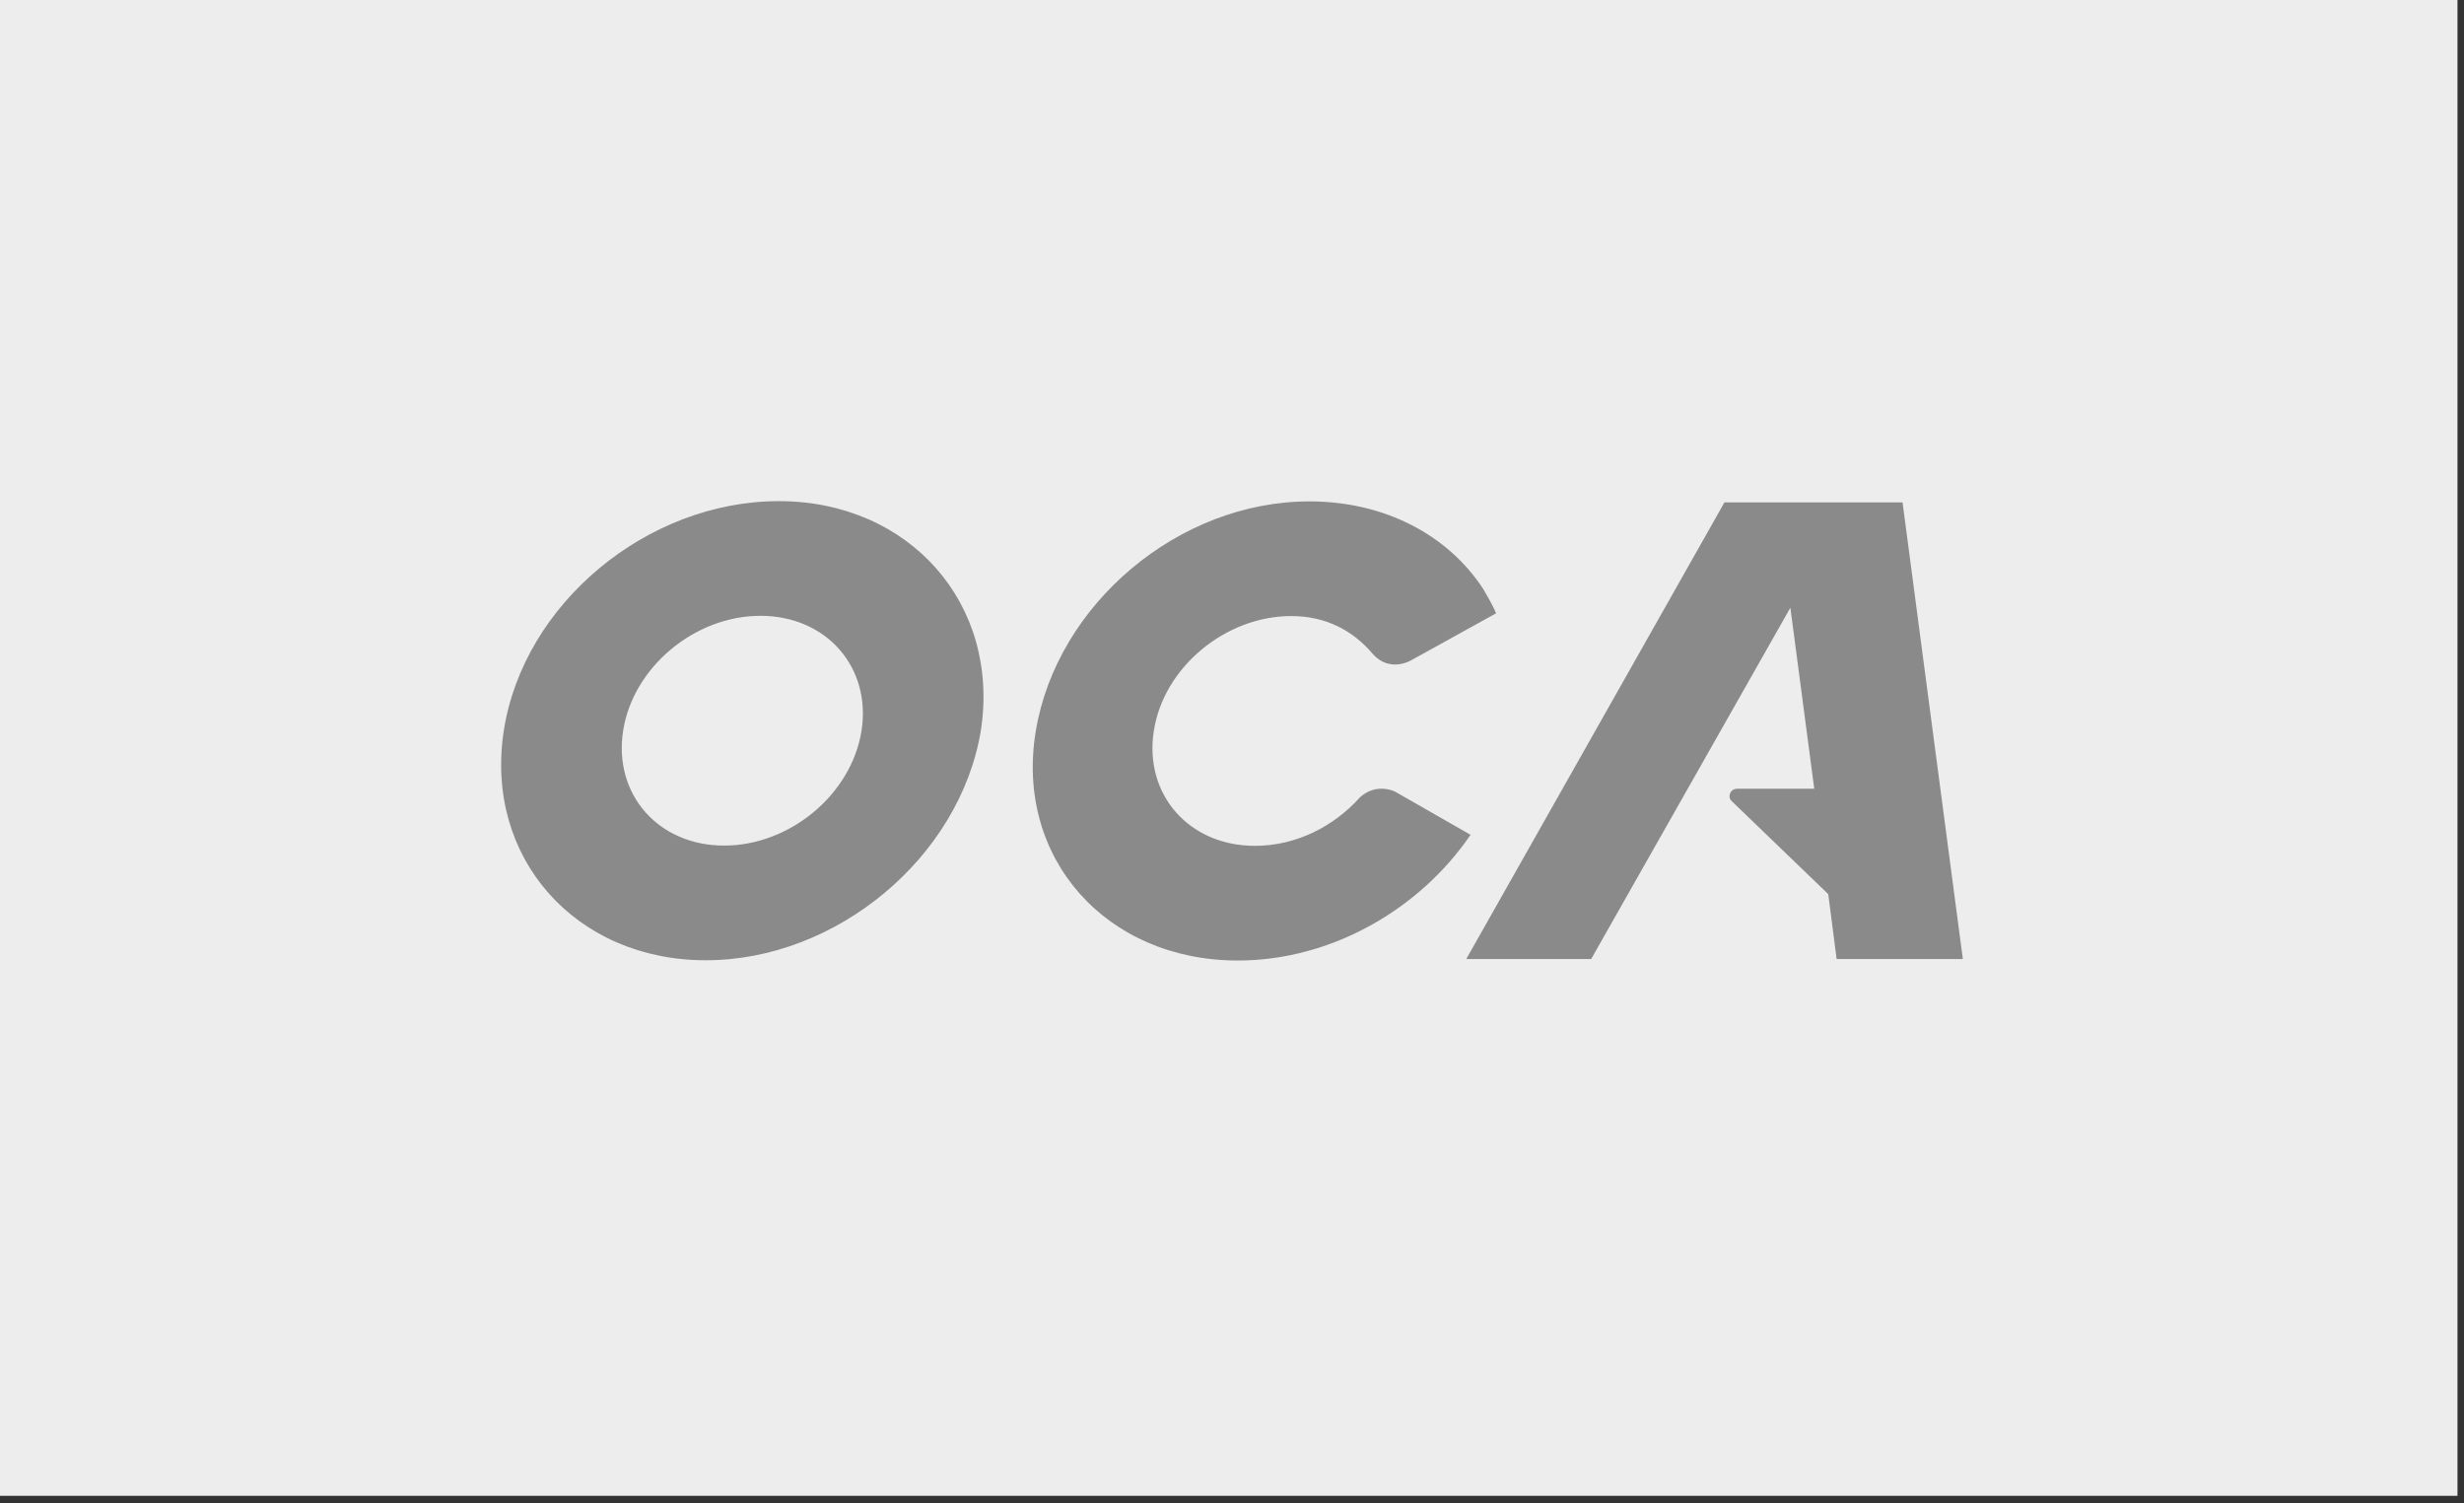 <svg width="59" height="36" viewBox="0 0 59 36" fill="none" xmlns="http://www.w3.org/2000/svg">
<rect x="0" y="0" width="59" height="36" fill="#333333" stroke="none"/>
<rect width="58.844" height="35.818" fill="#EDEDED"/>
<path d="M18.649 12C15.493 12 12.533 14.458 12.063 17.497C11.594 20.536 13.775 22.994 16.9 22.994C20.026 22.994 22.98 20.536 23.486 17.497C23.955 14.458 21.774 12 18.649 12ZM20.629 17.497C20.391 19.017 18.917 20.248 17.339 20.248C15.761 20.248 14.683 19.017 14.921 17.497C15.158 15.978 16.632 14.746 18.21 14.746C19.788 14.746 20.866 15.978 20.629 17.497ZM35.212 19.99C34 21.768 31.886 23 29.638 23C26.483 23 24.296 20.542 24.802 17.503C25.307 14.464 28.225 12.006 31.35 12.006C33.166 12.006 34.676 12.816 35.517 14.106C35.785 14.558 35.822 14.687 35.822 14.687L33.775 15.819C33.775 15.819 33.269 16.113 32.867 15.655C32.398 15.104 31.758 14.752 30.918 14.752C29.34 14.752 27.86 15.983 27.628 17.503C27.39 19.022 28.469 20.254 30.047 20.254C31.021 20.254 31.929 19.803 32.569 19.087C32.971 18.729 33.409 18.958 33.409 18.958L35.212 19.99ZM43.978 22.965L43.777 21.41L41.463 19.181C41.359 19.081 41.426 18.887 41.597 18.887H43.442L42.87 14.552L38.1 22.965H35.109L41.292 12.029H42.535H44.313H45.556L47 22.965H43.978Z" fill="#8A8A8A"/>
</svg>
